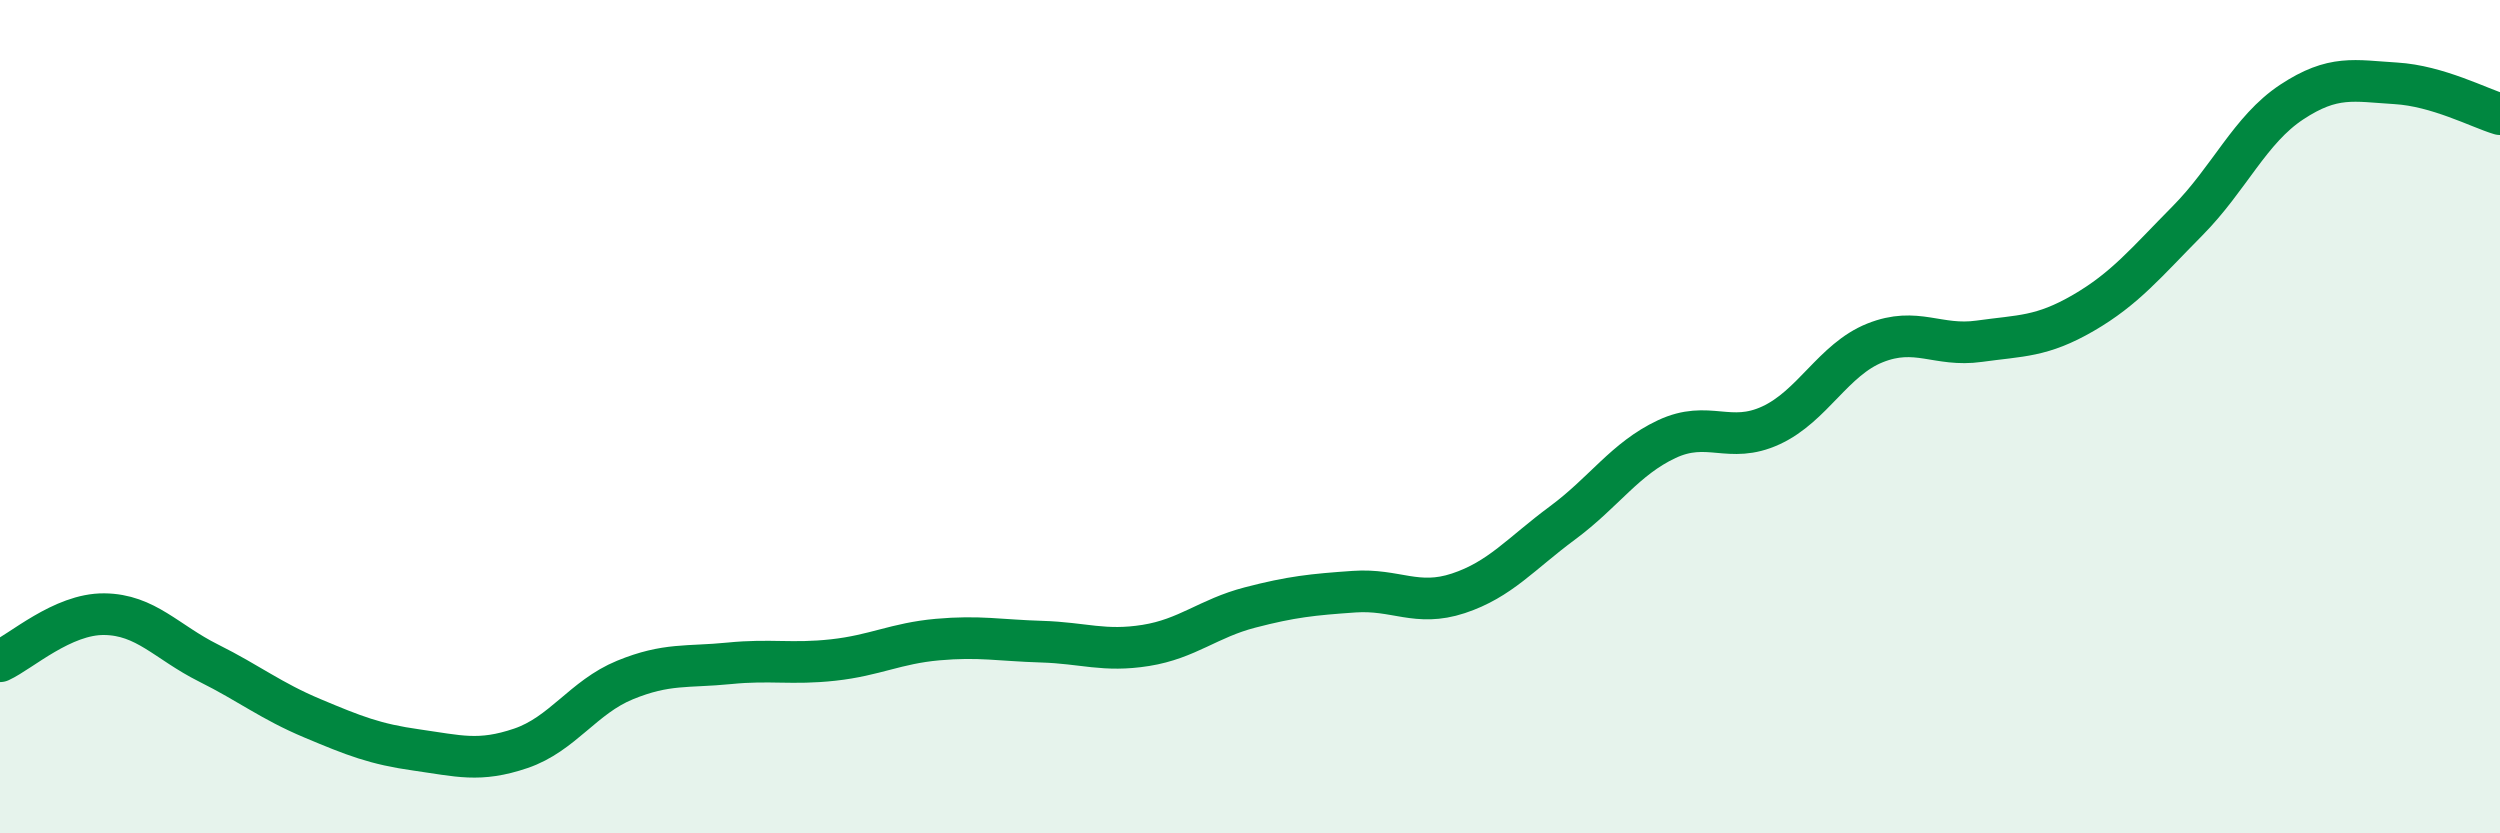 
    <svg width="60" height="20" viewBox="0 0 60 20" xmlns="http://www.w3.org/2000/svg">
      <path
        d="M 0,15.87 C 0.5,15.64 1.5,14.73 2.5,14.74 C 3.5,14.75 4,15.41 5,15.91 C 6,16.41 6.5,16.82 7.5,17.24 C 8.5,17.66 9,17.86 10,18 C 11,18.14 11.5,18.3 12.5,17.96 C 13.5,17.62 14,16.73 15,16.32 C 16,15.91 16.5,16.02 17.5,15.92 C 18.5,15.82 19,15.95 20,15.84 C 21,15.73 21.5,15.44 22.5,15.35 C 23.5,15.26 24,15.37 25,15.4 C 26,15.43 26.5,15.65 27.5,15.49 C 28.5,15.33 29,14.84 30,14.58 C 31,14.32 31.5,14.27 32.5,14.2 C 33.5,14.13 34,14.57 35,14.24 C 36,13.91 36.5,13.29 37.5,12.55 C 38.5,11.81 39,11.01 40,10.54 C 41,10.07 41.5,10.67 42.5,10.21 C 43.5,9.75 44,8.63 45,8.23 C 46,7.83 46.5,8.33 47.5,8.19 C 48.5,8.05 49,8.09 50,7.51 C 51,6.93 51.5,6.31 52.5,5.3 C 53.5,4.29 54,3.11 55,2.45 C 56,1.79 56.5,1.94 57.5,2 C 58.5,2.06 59.5,2.59 60,2.74L60 20L0 20Z"
        fill="#008740"
        opacity="0.1"
        stroke-linecap="round"
        stroke-linejoin="round"
      />
      <path
        d="M 0,15.87 C 0.5,15.64 1.5,14.73 2.5,14.74 C 3.5,14.75 4,15.41 5,15.91 C 6,16.41 6.5,16.82 7.5,17.24 C 8.5,17.66 9,17.86 10,18 C 11,18.14 11.5,18.3 12.5,17.96 C 13.5,17.62 14,16.73 15,16.32 C 16,15.91 16.5,16.02 17.5,15.92 C 18.5,15.82 19,15.95 20,15.84 C 21,15.73 21.5,15.44 22.5,15.35 C 23.5,15.26 24,15.37 25,15.4 C 26,15.43 26.5,15.65 27.5,15.49 C 28.5,15.33 29,14.84 30,14.58 C 31,14.32 31.5,14.27 32.5,14.2 C 33.5,14.13 34,14.57 35,14.24 C 36,13.91 36.5,13.29 37.5,12.55 C 38.5,11.81 39,11.01 40,10.54 C 41,10.07 41.5,10.67 42.5,10.21 C 43.5,9.75 44,8.63 45,8.23 C 46,7.83 46.5,8.33 47.5,8.19 C 48.5,8.05 49,8.09 50,7.51 C 51,6.93 51.5,6.31 52.5,5.3 C 53.5,4.29 54,3.11 55,2.45 C 56,1.79 56.5,1.94 57.5,2 C 58.5,2.06 59.5,2.59 60,2.74"
        stroke="#008740"
        stroke-width="1"
        fill="none"
        stroke-linecap="round"
        stroke-linejoin="round"
      />
    </svg>
  